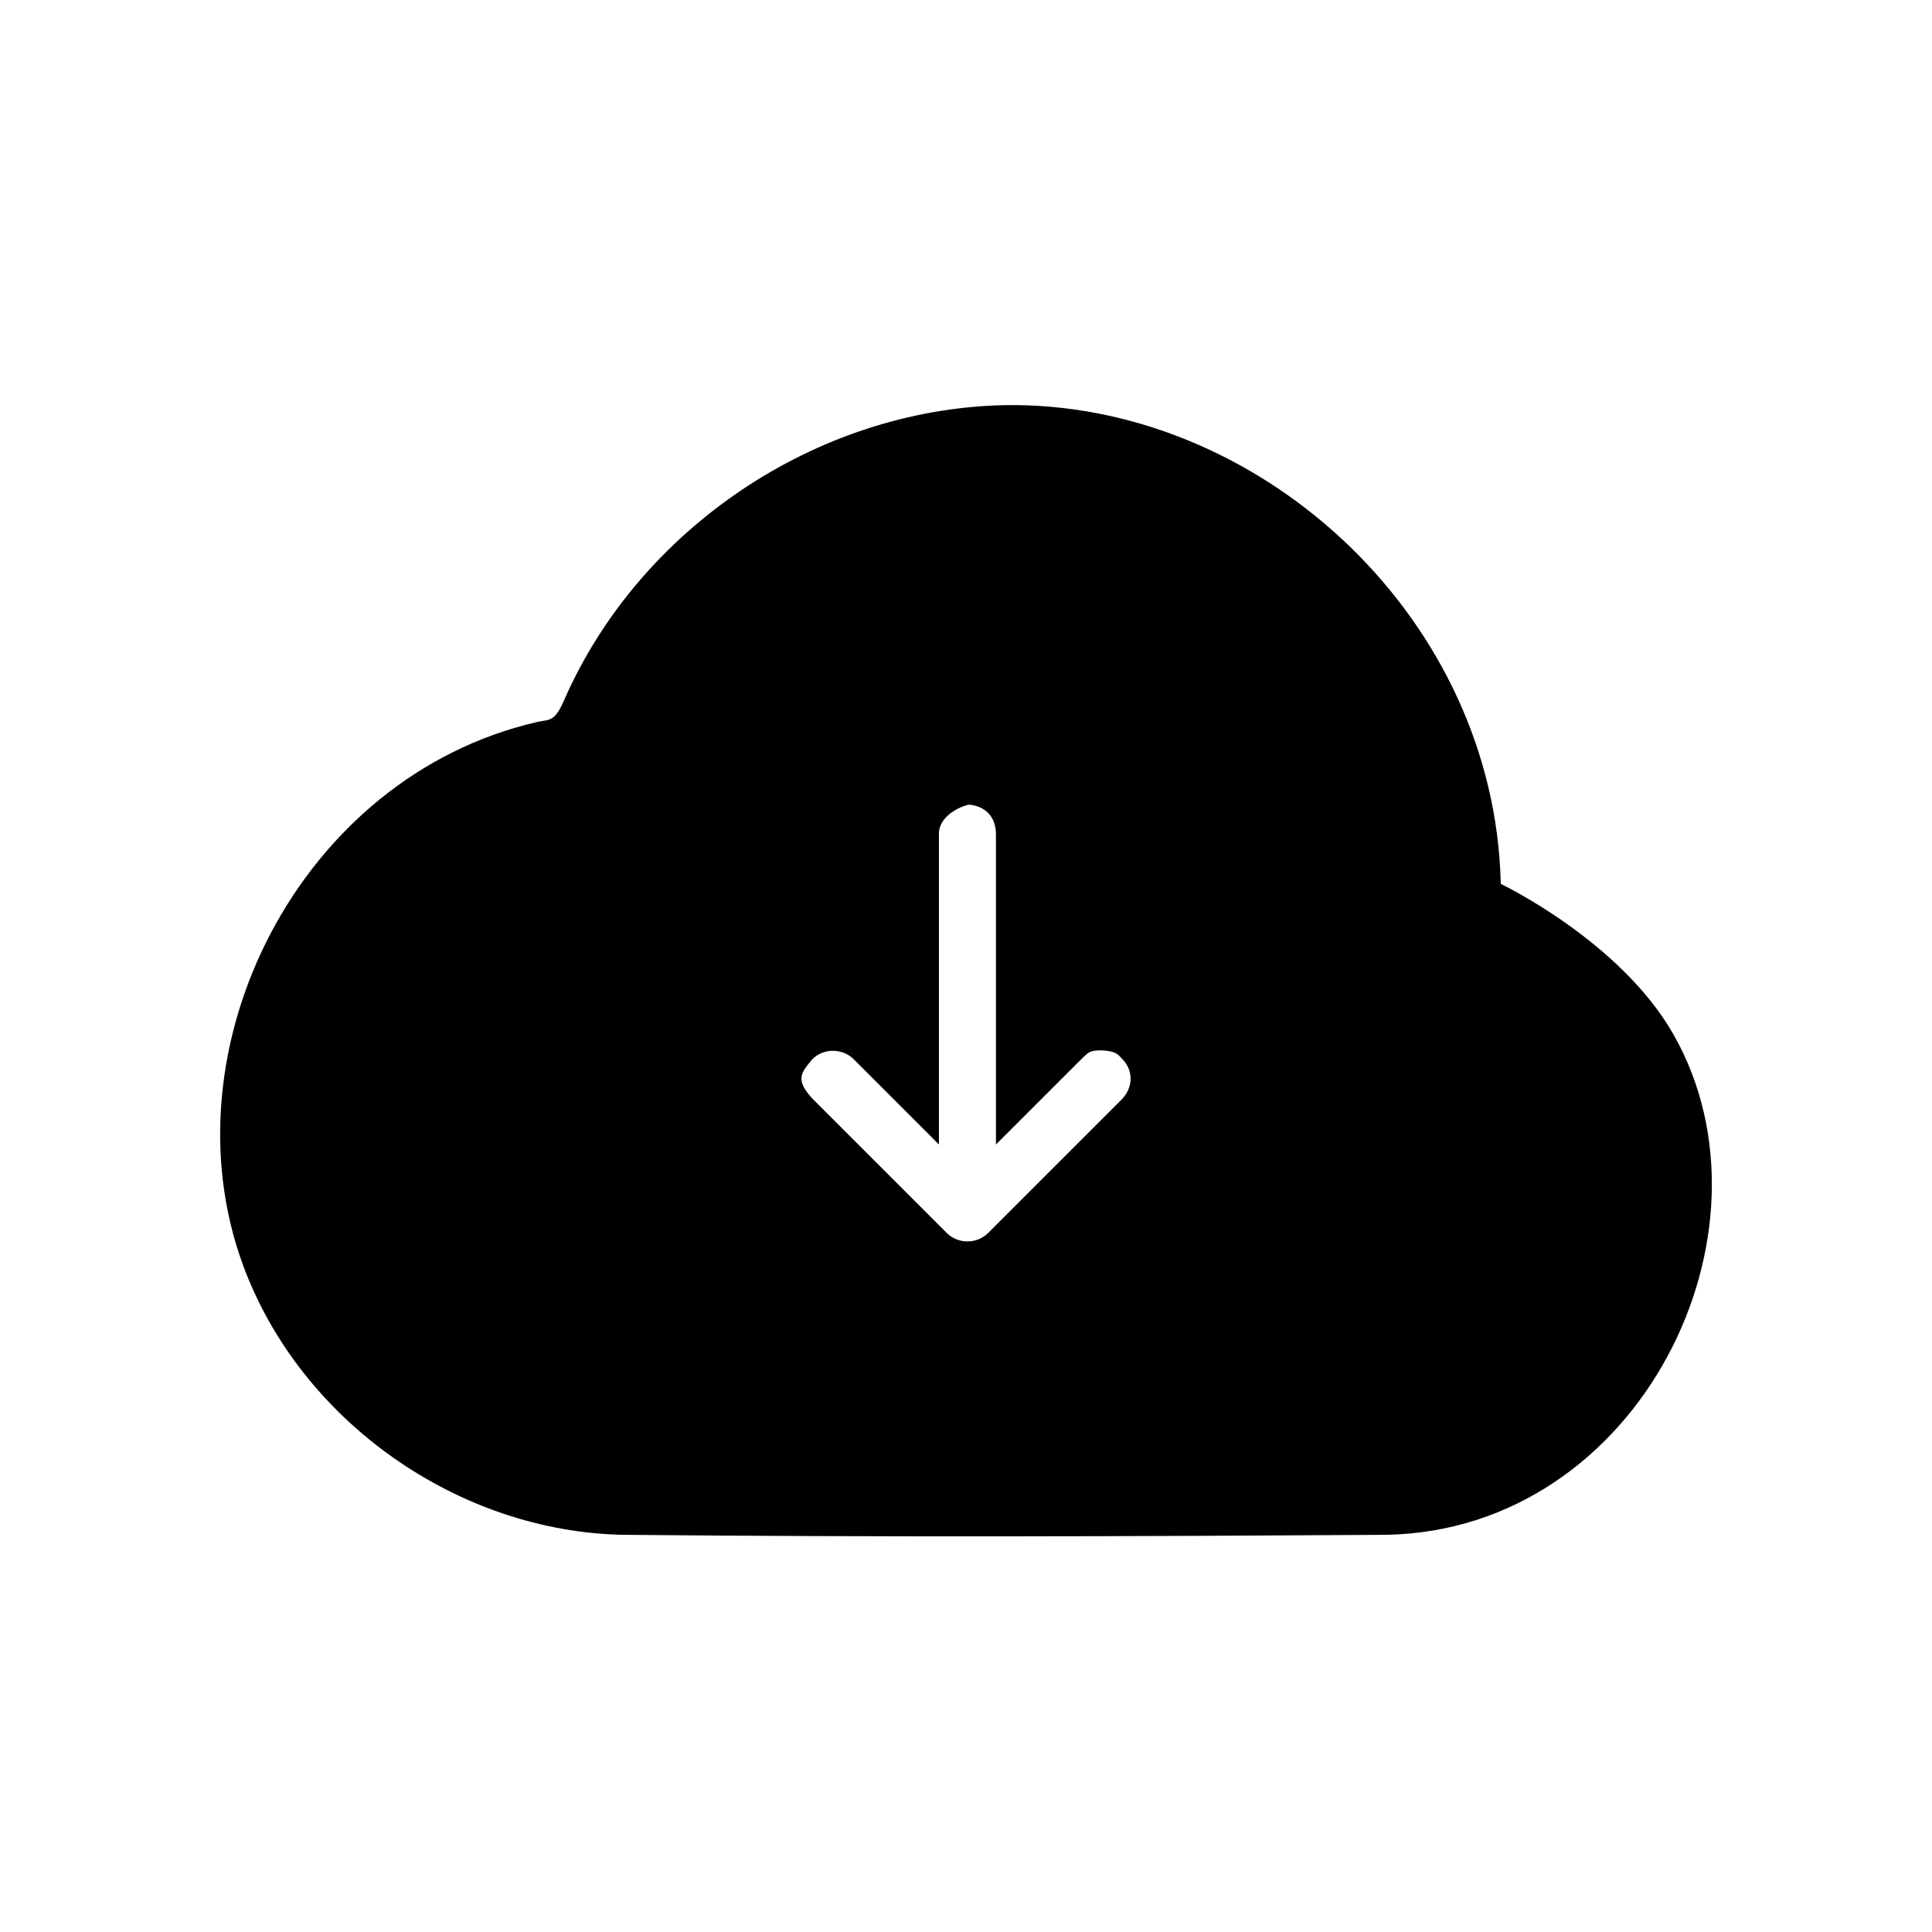 <?xml version="1.0" encoding="UTF-8"?>
<!-- Uploaded to: ICON Repo, www.svgrepo.com, Generator: ICON Repo Mixer Tools -->
<svg fill="#000000" width="800px" height="800px" version="1.1" viewBox="144 144 512 512" xmlns="http://www.w3.org/2000/svg">
 <path d="m413.19 251.35c66.398 0.625 126.99 57.211 128.53 126.89 0 0 31.695 15.113 45.801 39.953 29.668 52.215-8.801 131.26-76.098 132.55-67.336 0.43-134.68 0.641-202 0-43.734-0.691-85.816-29.98-101.06-71.586-21.035-57.418 14.988-129.32 77.93-143.81 3.394-0.781 4.637 0.211 7.348-6.117 19.828-44.988 66.352-76.602 116.07-77.852 1.16-0.027 2.324-0.035 3.481-0.027zm-20.367 195.95v-82.52c0.184-5.269 7.219-7.566 8.094-7.539 3.965 0.426 6.852 2.891 7.019 7.539v82.523l23.055-23.043c1.465-1.219 1.535-2.008 5.473-1.887 3.559 0.324 3.867 1.188 4.887 2.199 2.859 2.859 3.191 7.293 0 10.691l-35.625 35.621c-2.988 2.812-7.715 2.797-10.691 0l-35.625-35.621c-4.824-5.129-2.988-6.965-0.605-10.008 2.652-3.379 8.012-3.773 11.297-0.684z" fill-rule="evenodd"/>
</svg>